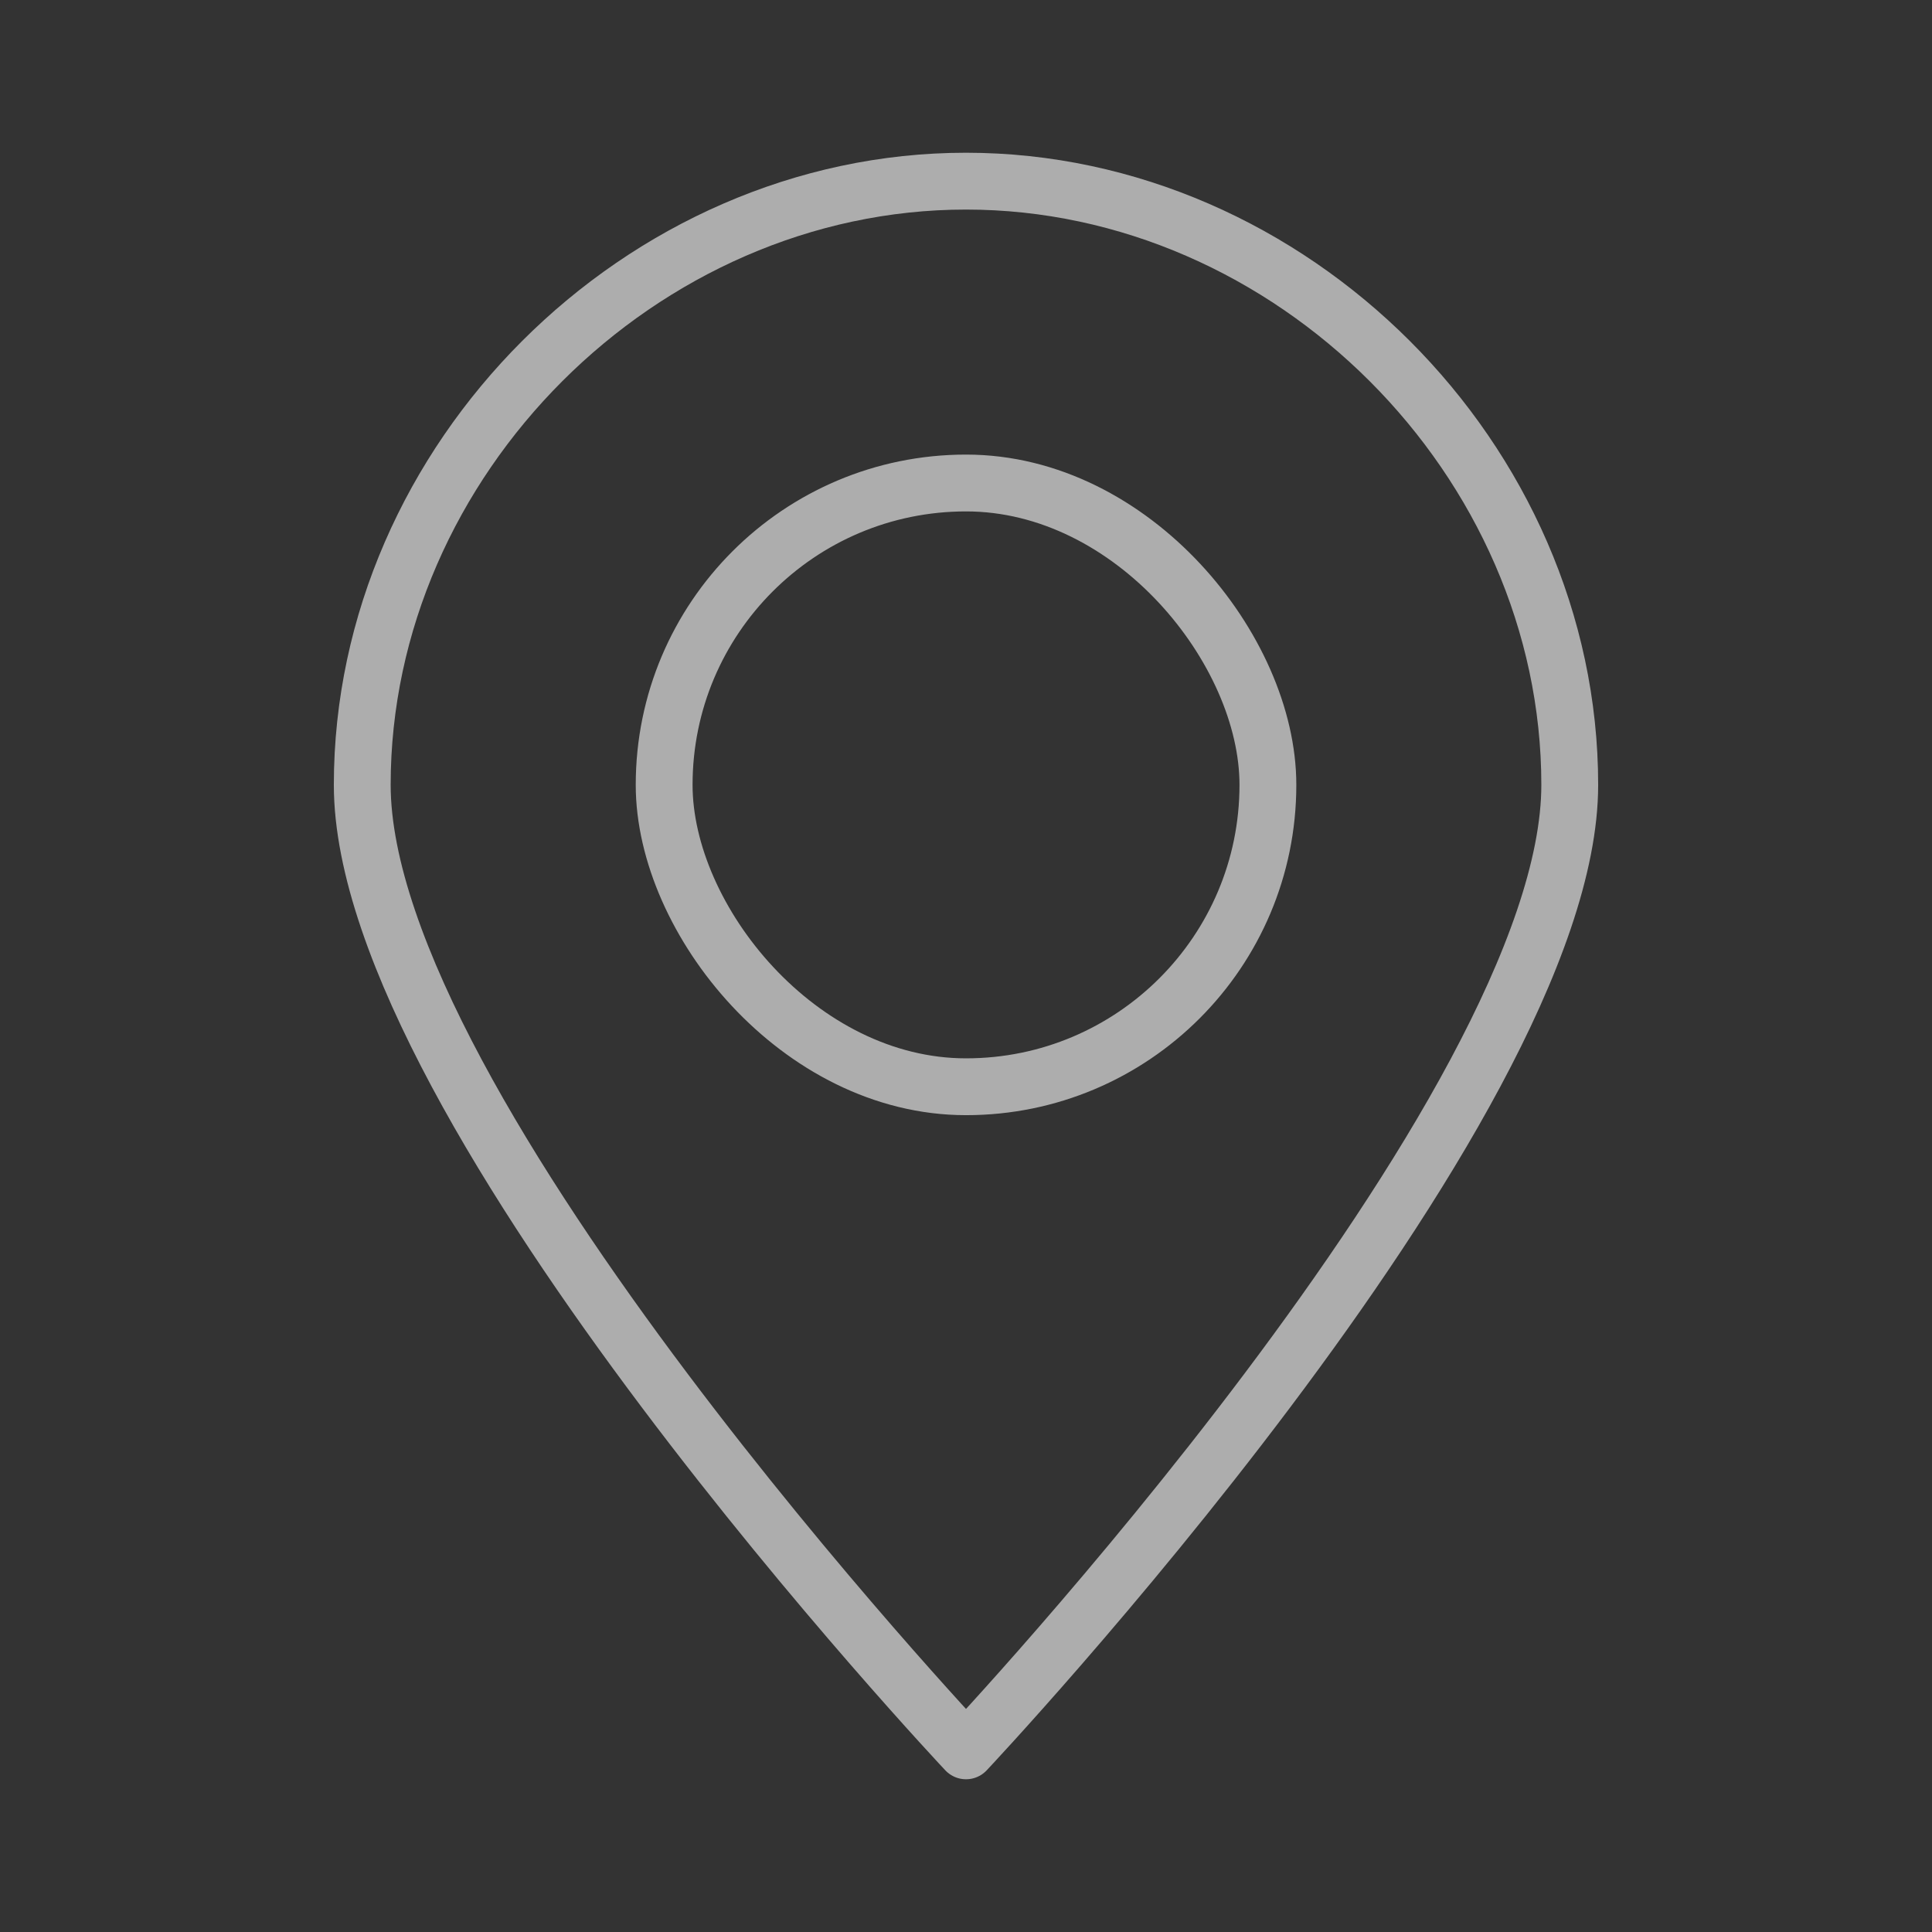 <?xml version="1.0" encoding="UTF-8"?> <svg xmlns="http://www.w3.org/2000/svg" width="34" height="34" viewBox="0 0 34 34" fill="none"><rect x="0" y="0" width="34" height="34" fill="#333333" stroke="none"/> <path fill-rule="evenodd" clip-rule="evenodd" d="M17 3.188C22.721 3.188 27.625 8.091 27.625 13.812C27.625 19.534 17 30.812 17 30.812C17 30.812 6.375 19.534 6.375 13.812C6.375 8.091 11.279 3.188 17 3.188Z" stroke="white" stroke-opacity="0.6" stroke-linecap="round" stroke-linejoin="round"></path> <rect x="11.688" y="8.5" width="10.625" height="10.625" rx="5.312" stroke="white" stroke-opacity="0.6" stroke-linecap="round" stroke-linejoin="round"></rect> </svg> 
